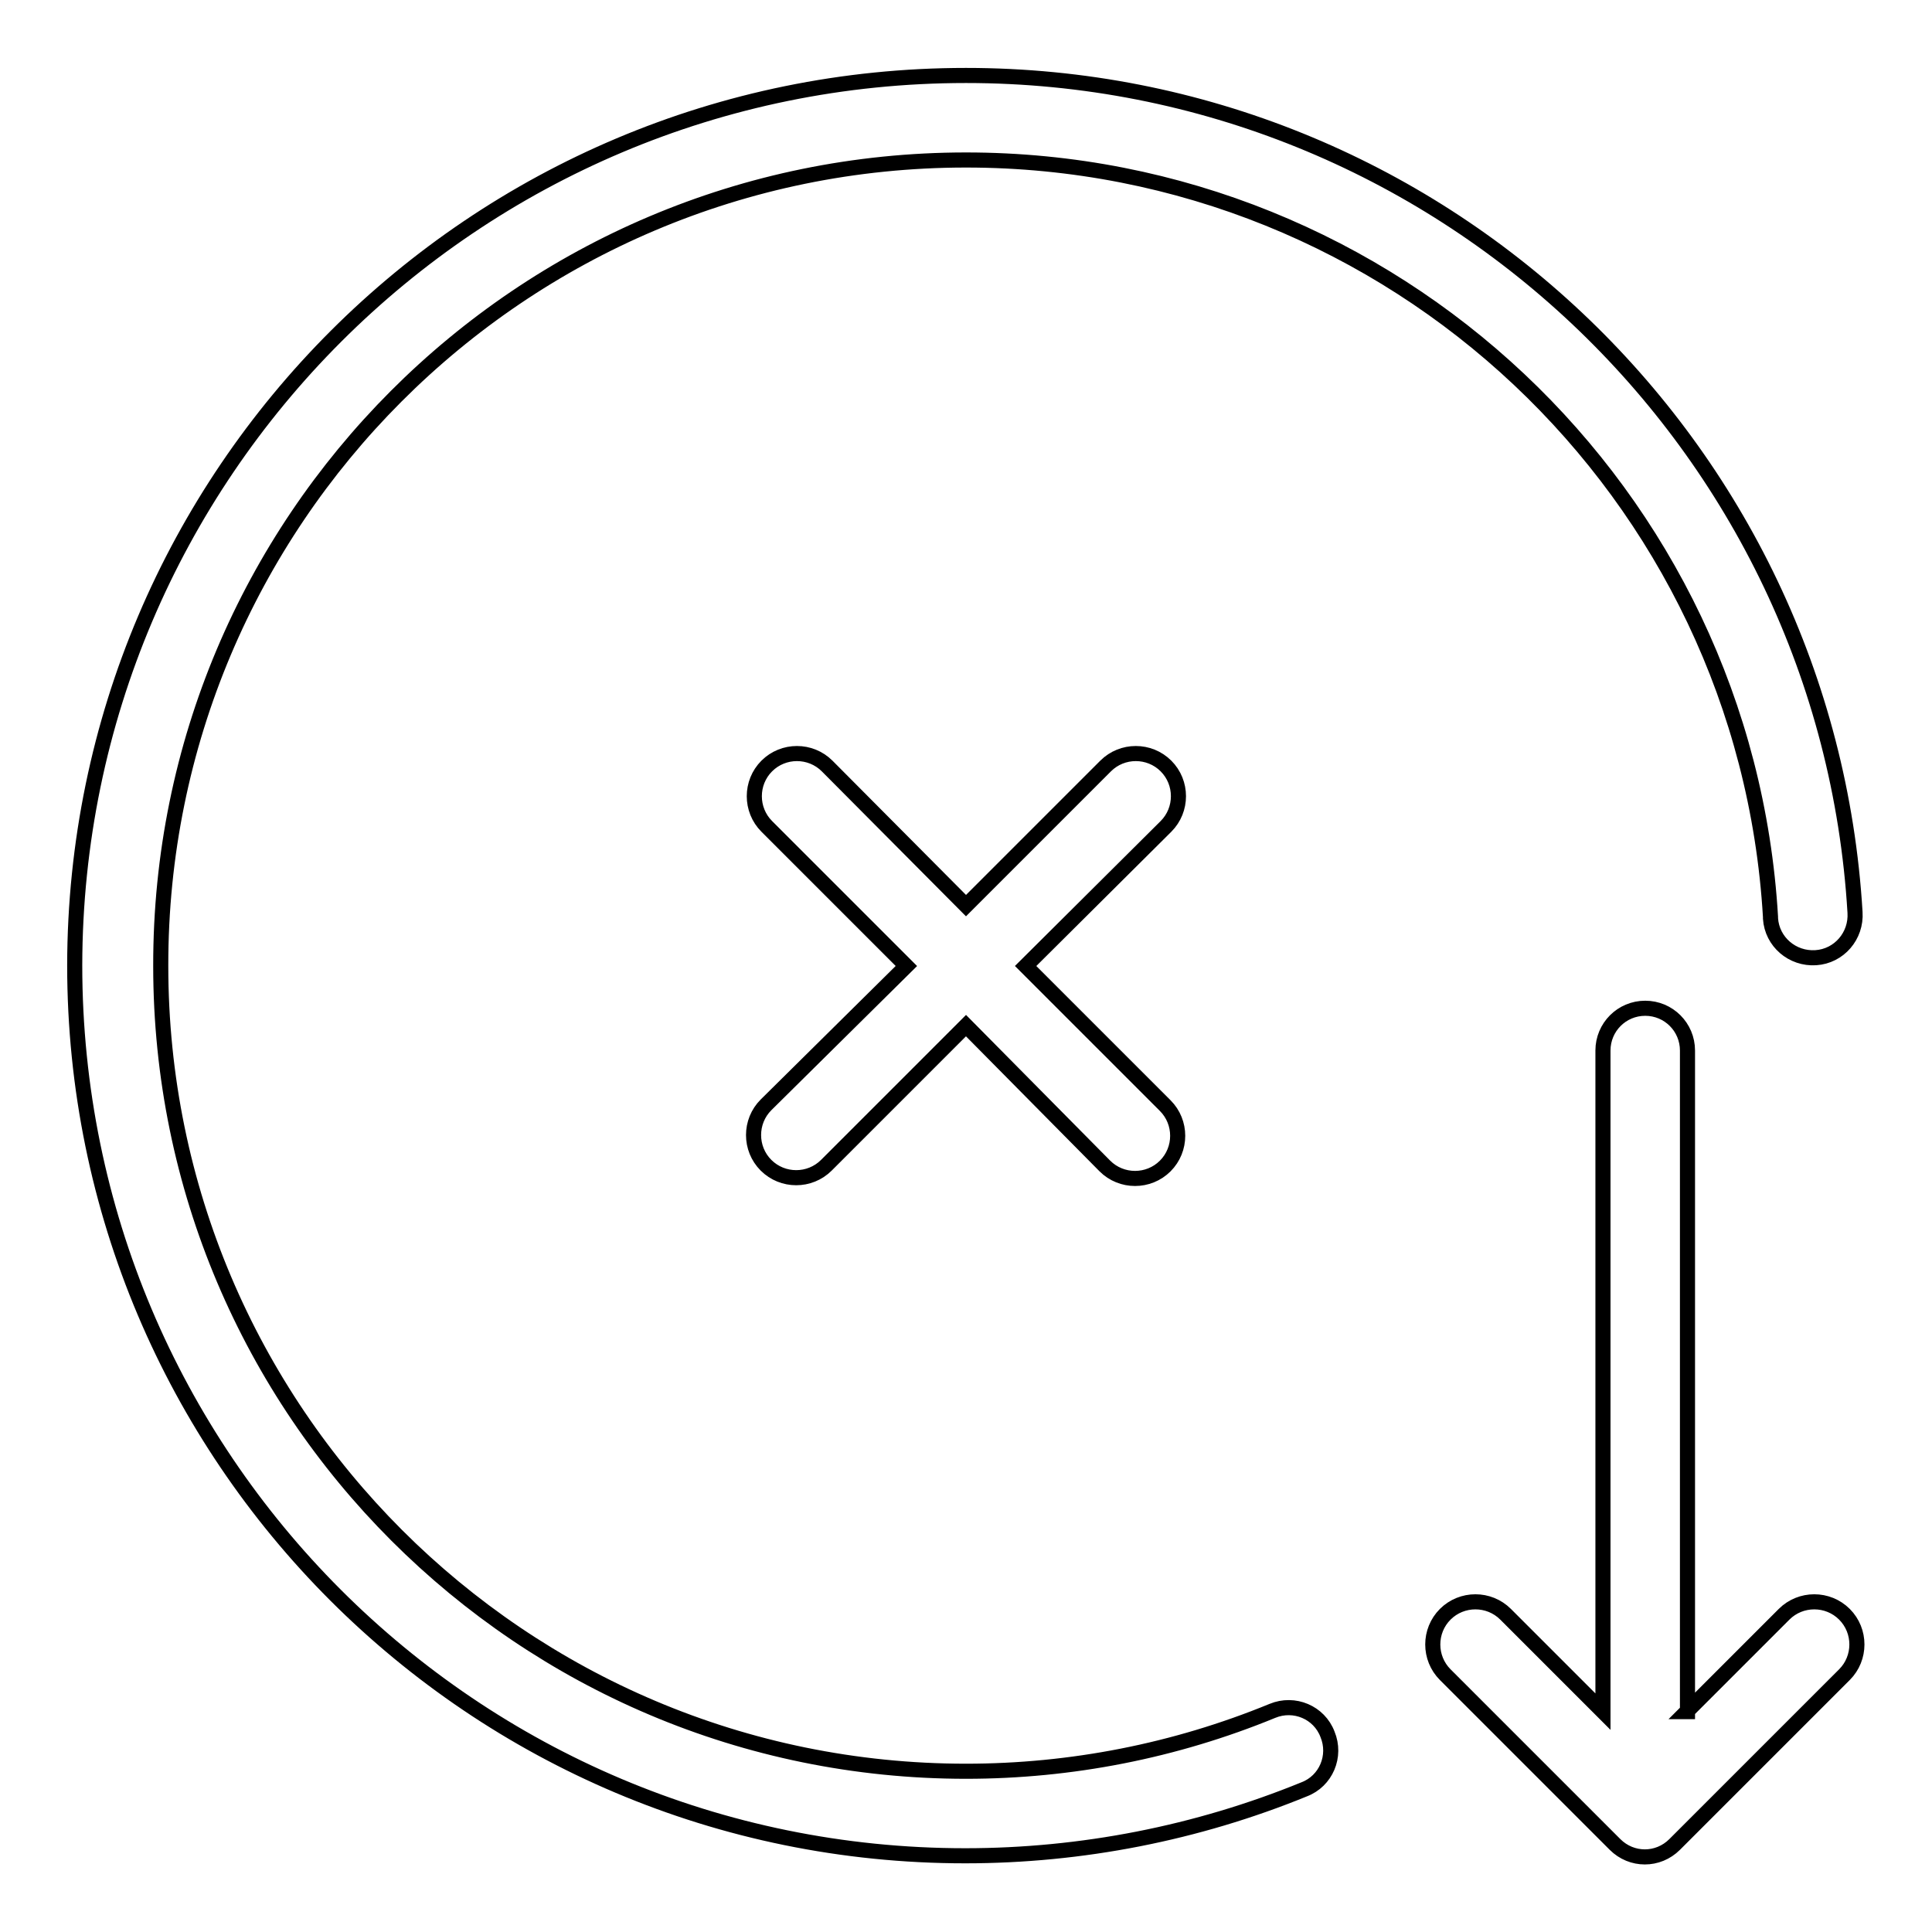 <?xml version="1.0" encoding="utf-8"?>
<!-- Svg Vector Icons : http://www.onlinewebfonts.com/icon -->
<!DOCTYPE svg PUBLIC "-//W3C//DTD SVG 1.1//EN" "http://www.w3.org/Graphics/SVG/1.1/DTD/svg11.dtd">
<svg version="1.1" xmlns="http://www.w3.org/2000/svg" xmlns:xlink="http://www.w3.org/1999/xlink" x="0px" y="0px" viewBox="0 0 256 256" enable-background="new 0 0 256 256" xml:space="preserve">
<g> <path stroke-width="2" fill-opacity="0" stroke="#000000"  d="M223.5,226.8l12.9-12.9c2.2-2.2,5.8-2.2,8,0c2.2,2.2,2.2,5.8,0,8l-22.5,22.5c-2.2,2.2-5.7,2.2-7.9,0 c0,0,0,0,0,0l-22.5-22.5c-2.2-2.2-2.2-5.8,0-8c2.2-2.2,5.8-2.2,8,0l12.9,12.9v-87.6c0-3.1,2.5-5.6,5.6-5.6c3.1,0,5.6,2.5,5.6,5.6 c0,0,0,0,0,0V226.8L223.5,226.8z M120.1,128l-18.5-18.5c-2.2-2.2-2.2-5.8,0-8c2.2-2.2,5.8-2.2,8,0l0,0L128,120l18.5-18.5 c2.2-2.2,5.8-2.2,8,0c2.2,2.2,2.2,5.8,0,8l0,0L135.9,128l18.5,18.5c2.2,2.2,2.2,5.8,0,8c-2.2,2.2-5.8,2.2-8,0L128,135.9l-18.5,18.5 c-2.2,2.2-5.8,2.2-8,0c-2.2-2.2-2.2-5.8,0-8L120.1,128z M245.8,120.9c0.2,3.1-2.1,5.8-5.2,6c-3.1,0.2-5.8-2.1-6-5.2 c0-0.1,0-0.1,0-0.2c-3.3-56.2-50-100.3-106.6-100.3C69,21.2,21.2,69.1,21.3,128c0,58.9,47.8,106.7,106.7,106.7 c13.9,0,27.7-2.7,40.6-8c2.9-1.2,6.2,0.2,7.3,3.1c1.2,2.9-0.2,6.2-3.1,7.3c-14.2,5.8-29.5,8.8-44.9,8.8c-65.2,0-118-52.8-118-118 C10,62.8,62.8,10,128,10C190.5,10,242.1,58.8,245.8,120.9z"/></g>
</svg>